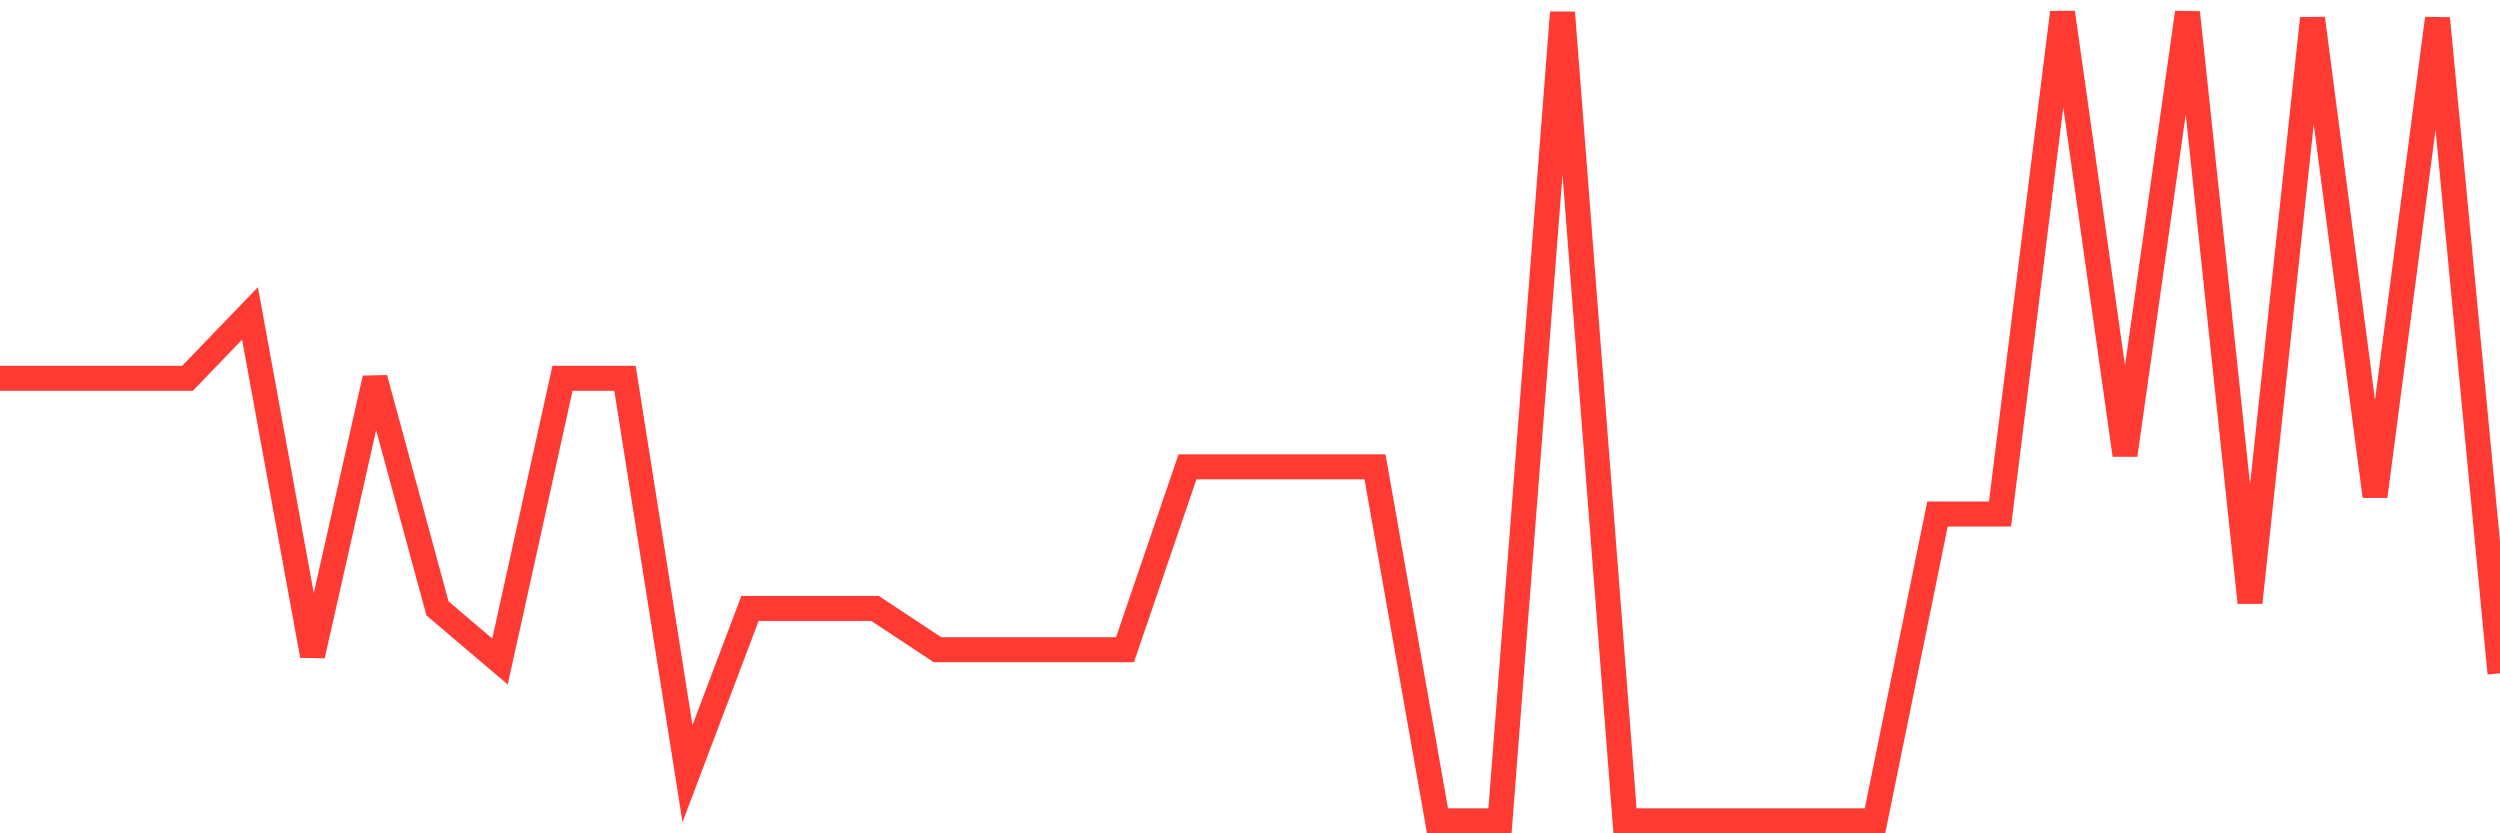<svg
  xmlns="http://www.w3.org/2000/svg"
  xmlns:xlink="http://www.w3.org/1999/xlink"
  width="120"
  height="40"
  viewBox="0 0 120 40"
  preserveAspectRatio="none"
>
  <polyline
    points="0,18.159 3,18.159 6,18.159 9,18.159 12,15.044 15,31.47 18,18.159 21,29.204 24,31.753 27,18.159 30,18.159 33,37.134 36,29.204 39,29.204 42,29.204 45,31.187 48,31.187 51,31.187 54,31.187 57,22.407 60,22.407 63,22.407 66,22.407 69,39.4 72,39.4 75,0.6 78,39.4 81,39.4 84,39.4 87,39.4 90,39.4 93,24.673 96,24.673 99,0.6 102,21.841 105,0.6 108,28.921 111,0.883 114,23.823 117,0.883 120,32.32"
    fill="none"
    stroke="#ff3a33"
    stroke-width="1.2"
  >
  </polyline>
</svg>